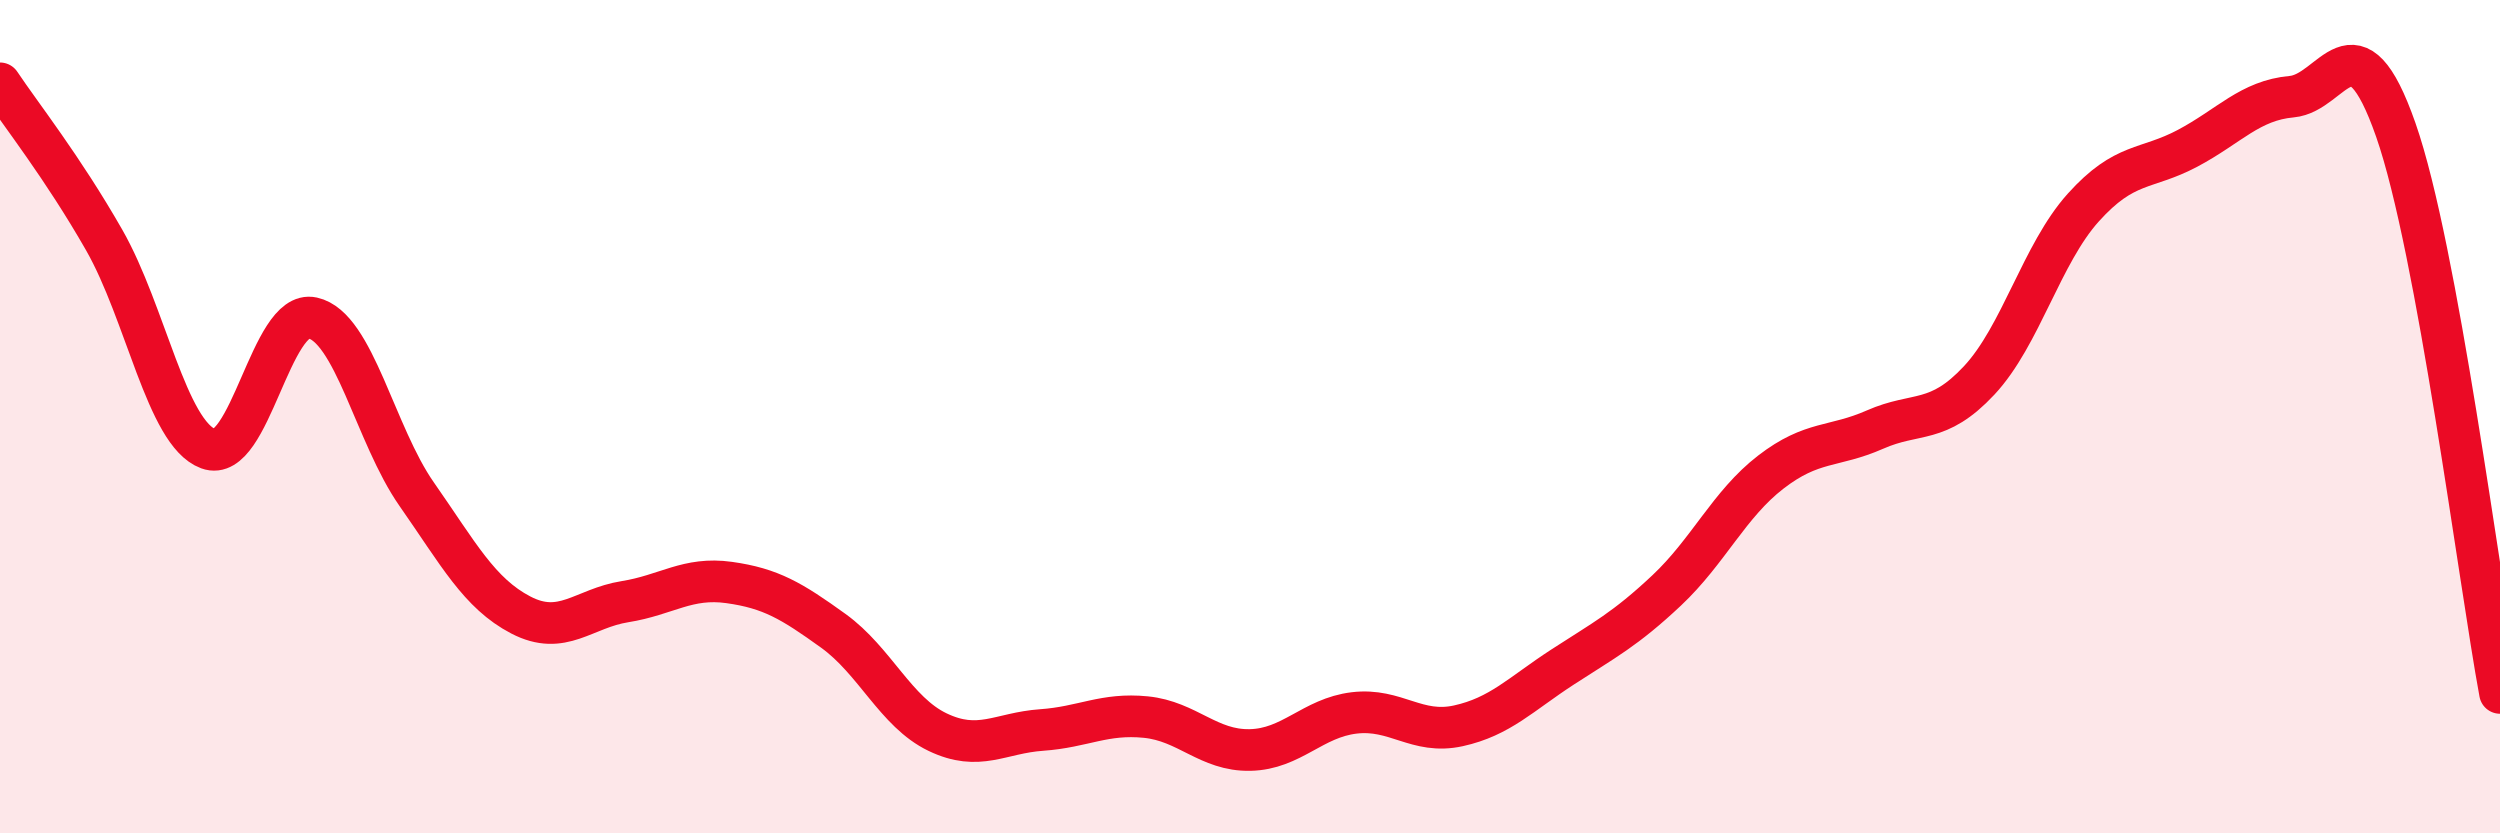 
    <svg width="60" height="20" viewBox="0 0 60 20" xmlns="http://www.w3.org/2000/svg">
      <path
        d="M 0,2 C 0.5,2.75 1.5,4.01 2.5,5.76 C 3.5,7.51 4,10.4 5,10.77 C 6,11.14 6.5,7.41 7.5,7.63 C 8.5,7.85 9,10.43 10,11.86 C 11,13.29 11.5,14.24 12.5,14.76 C 13.5,15.28 14,14.6 15,14.44 C 16,14.28 16.5,13.84 17.5,13.98 C 18.5,14.12 19,14.42 20,15.14 C 21,15.86 21.5,17.09 22.5,17.57 C 23.5,18.05 24,17.59 25,17.52 C 26,17.45 26.5,17.11 27.5,17.21 C 28.5,17.31 29,18.02 30,18 C 31,17.98 31.5,17.23 32.5,17.11 C 33.5,16.99 34,17.64 35,17.42 C 36,17.2 36.5,16.66 37.5,16.01 C 38.5,15.36 39,15.11 40,14.17 C 41,13.23 41.5,12.1 42.5,11.33 C 43.5,10.56 44,10.75 45,10.31 C 46,9.87 46.5,10.2 47.5,9.13 C 48.5,8.06 49,6.09 50,4.98 C 51,3.87 51.5,4.09 52.5,3.56 C 53.5,3.03 54,2.41 55,2.32 C 56,2.23 56.5,0.26 57.5,3.12 C 58.5,5.98 59.5,13.93 60,16.63L60 20L0 20Z"
        fill="#EB0A25"
        opacity="0.1"
        stroke-linecap="round"
        stroke-linejoin="round"
      />
      <path
        d="M 0,2 C 0.5,2.75 1.5,4.01 2.5,5.76 C 3.5,7.51 4,10.4 5,10.77 C 6,11.14 6.5,7.41 7.5,7.63 C 8.5,7.85 9,10.43 10,11.86 C 11,13.29 11.5,14.24 12.5,14.76 C 13.5,15.28 14,14.6 15,14.44 C 16,14.28 16.5,13.84 17.5,13.98 C 18.5,14.12 19,14.42 20,15.14 C 21,15.86 21.5,17.09 22.5,17.57 C 23.5,18.05 24,17.59 25,17.52 C 26,17.45 26.5,17.11 27.5,17.21 C 28.5,17.31 29,18.02 30,18 C 31,17.98 31.5,17.23 32.5,17.11 C 33.5,16.99 34,17.64 35,17.42 C 36,17.2 36.5,16.66 37.5,16.01 C 38.5,15.36 39,15.11 40,14.17 C 41,13.23 41.5,12.1 42.5,11.33 C 43.5,10.56 44,10.75 45,10.31 C 46,9.87 46.5,10.2 47.5,9.13 C 48.5,8.06 49,6.09 50,4.98 C 51,3.87 51.5,4.09 52.5,3.56 C 53.5,3.03 54,2.41 55,2.32 C 56,2.23 56.5,0.26 57.5,3.12 C 58.5,5.98 59.5,13.93 60,16.63"
        stroke="#EB0A25"
        stroke-width="1"
        fill="none"
        stroke-linecap="round"
        stroke-linejoin="round"
      />
    </svg>
  